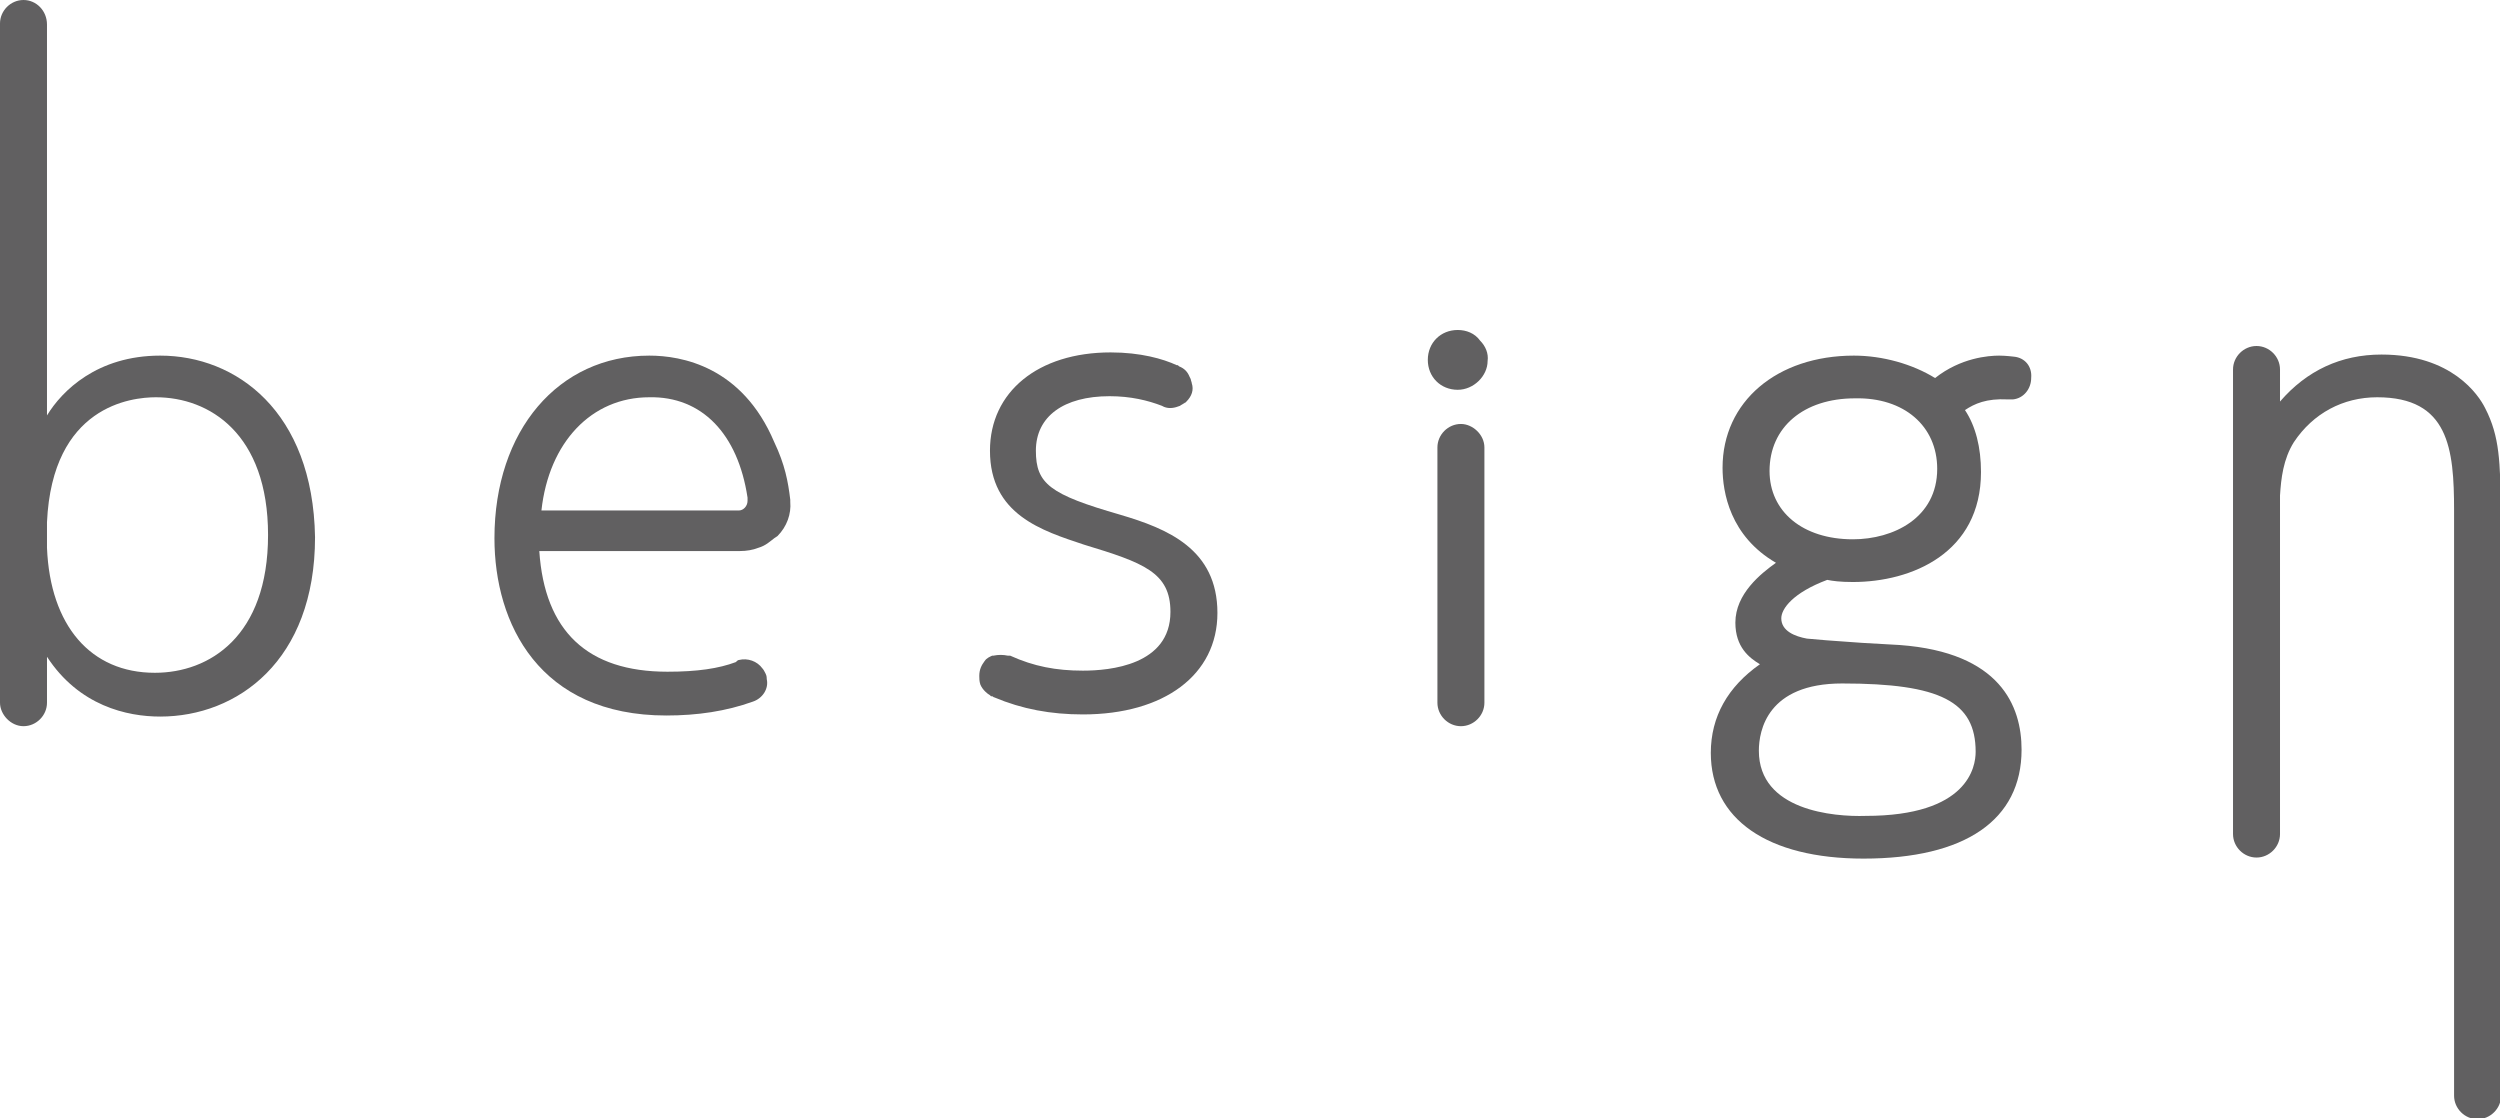 <?xml version="1.0" encoding="utf-8"?>
<!-- Generator: Adobe Illustrator 28.3.0, SVG Export Plug-In . SVG Version: 6.00 Build 0)  -->
<svg version="1.1" id="a" xmlns="http://www.w3.org/2000/svg" xmlns:xlink="http://www.w3.org/1999/xlink" x="0px" y="0px"
	 viewBox="0 0 234.1 104.7" style="enable-background:new 0 0 234.1 104.7;" xml:space="preserve">
<style type="text/css">
	.st0{fill:#616061;}
</style>
<g>
	<path class="st0" d="M15,33.3c-5.9,0-9.2,3.3-10.6,5.6V2.3C4.4,1,3.4,0,2.2,0S0,1,0,2.2v63.6C0,66.9,1,68,2.2,68s2.2-1,2.2-2.2
		v-4.3c3,4.6,7.5,5.6,10.6,5.6c7.2,0,14.5-5.2,14.5-16.8C29.3,38.5,22.1,33.3,15,33.3z M14.5,63c-6,0-9.8-4.4-10.1-11.7v-2.4
		C4.9,38,12.3,37.2,14.6,37.2c5,0,10.5,3.4,10.5,12.9S19.6,63,14.5,63z"/>
	<path class="st0" d="M136.5,30.9c-1.6,0-2.8,1.2-2.8,2.8c0,1.6,1.2,2.8,2.8,2.8c1.5,0,2.8-1.3,2.8-2.7c0.1-0.7-0.2-1.4-0.7-1.9
		C138.1,31.2,137.3,30.9,136.5,30.9z"/>
	<path class="st0" d="M60.8,33.3c-8.5,0-14.5,7-14.5,17.1c0,8,4.2,16.6,16.1,16.6c2.9,0,5.6-0.4,8.1-1.3c0.9-0.3,1.5-1.2,1.3-2.1
		c0-0.1,0-0.3-0.1-0.5c-0.1-0.2-0.2-0.4-0.3-0.5c-0.5-0.7-1.4-1-2.2-0.8c-0.1,0-0.2,0.1-0.3,0.2c-1.6,0.6-3.6,0.9-6.4,0.9
		c-7.5,0-11.5-3.8-12-11.3h18.8c0.6,0,1.2-0.1,1.7-0.3c0.7-0.2,1.1-0.6,1.5-0.9l0.3-0.2c0.9-0.9,1.3-2.1,1.2-3.2v-0.2
		c-0.2-1.7-0.5-3.3-1.5-5.4C69.5,34.3,63.8,33.3,60.8,33.3z M70,46.9c0,0.5-0.4,0.9-0.8,0.9H50.7c0.7-6.4,4.7-10.6,10.1-10.6
		c4.9-0.1,8.3,3.4,9.2,9.4V46.9z"/>
	<path class="st0" d="M188.6,33.4c0,0-0.8-0.1-1.4-0.1c-1,0-3.6,0.2-6,2.1c-2.1-1.3-4.9-2.1-7.6-2.1c-7.2,0-12.3,4.3-12.3,10.5
		c0,2.3,0.7,6.4,5,8.9c-1.4,1-3.8,2.9-3.8,5.6c0,2.3,1.3,3.3,2.3,3.9c-3,2.1-4.6,4.9-4.6,8.3c0,6.2,5.3,9.9,14.3,9.9
		c9.5,0,14.8-3.6,14.8-10.2c0-4.1-2-9.1-11.4-9.8l-3.5-0.2c-2.9-0.2-4.2-0.3-5.2-0.4c-1.1-0.2-2.4-0.7-2.4-1.9
		c0-0.9,1.1-2.4,4.3-3.6c0.5,0.1,1.2,0.2,2.4,0.2c5.5,0,12-2.7,12-10.3c0-2.3-0.5-4.3-1.5-5.8c0.9-0.6,2-1.1,4-1h0.5
		c1-0.1,1.7-1,1.7-2C190.3,34.3,189.6,33.5,188.6,33.4z M172.5,64c9.2,0,12.5,1.7,12.5,6.4c0,1.4-0.7,6-10.3,6c-3,0.1-10-0.5-10-6.1
		C164.7,68.4,165.5,64,172.5,64z M173.5,50.5c-4.7,0-7.8-2.6-7.8-6.4c0-4.1,3.2-6.8,8-6.8c4.6-0.1,7.7,2.6,7.7,6.6
		C181.4,48.5,177.3,50.5,173.5,50.5z"/>
	<path class="st0" d="M232.7,38.2c-0.6-1.2-3.1-5-9.7-5c-3.8,0-7,1.5-9.5,4.4v-3c0-1.2-1-2.2-2.2-2.2c-1.2,0-2.2,1-2.2,2.2v43.5
		c0,1.2,1,2.2,2.2,2.2c1.2,0,2.2-1,2.2-2.2V46.4c0.1-1.6,0.3-3.4,1.3-5c1.8-2.7,4.6-4.2,7.8-4.2c6.7,0,7.2,4.8,7.2,10.6v54.8
		c0,1.2,1,2.2,2.2,2.2s2.2-1,2.2-2.2V47.8C234.1,43.3,234.1,40.9,232.7,38.2z"/>
	<path class="st0" d="M104.9,48.2c-6.6-1.9-7.9-2.9-7.9-6c0-3.2,2.6-5.1,6.9-5.1c2,0,3.6,0.4,4.9,0.9l0.2,0.1c0.5,0.2,1,0.1,1.5-0.1
		c0.1-0.1,0.2-0.1,0.3-0.2c0.1,0,0.1-0.1,0.2-0.1l0.1-0.1c0.5-0.5,0.7-1.1,0.5-1.7c0-0.1-0.1-0.3-0.1-0.4l-0.1-0.2
		c-0.2-0.5-0.5-0.8-1-1l-0.1-0.1h-0.1c-1.3-0.6-3.4-1.2-6.2-1.2c-6.8,0-11.3,3.7-11.3,9.2c0,6,4.9,7.5,8.8,8.8
		c5.6,1.7,8.1,2.6,8.1,6.3c0,5-5.7,5.5-8.2,5.5s-4.6-0.4-6.8-1.4h-0.2c-0.5-0.1-0.9-0.1-1.4,0h-0.1c-0.2,0.1-0.5,0.2-0.7,0.5
		c-0.3,0.4-0.5,0.8-0.5,1.4c0,0.2,0,0.5,0.1,0.8c0.2,0.5,0.7,0.9,0.9,1l0.1,0.1h0.1c0.1,0,0.1,0.1,0.2,0.1c2.6,1.1,5.3,1.6,8.3,1.6
		c7.6,0,12.6-3.7,12.6-9.5C114,51.4,109.3,49.5,104.9,48.2z"/>
	<path class="st0" d="M136.8,39.7c-1.2,0-2.2,1-2.2,2.2v23.9c0,1.2,1,2.2,2.2,2.2c1.2,0,2.2-1,2.2-2.2V41.9
		C139,40.7,137.9,39.7,136.8,39.7z"/>
</g>
</svg>
